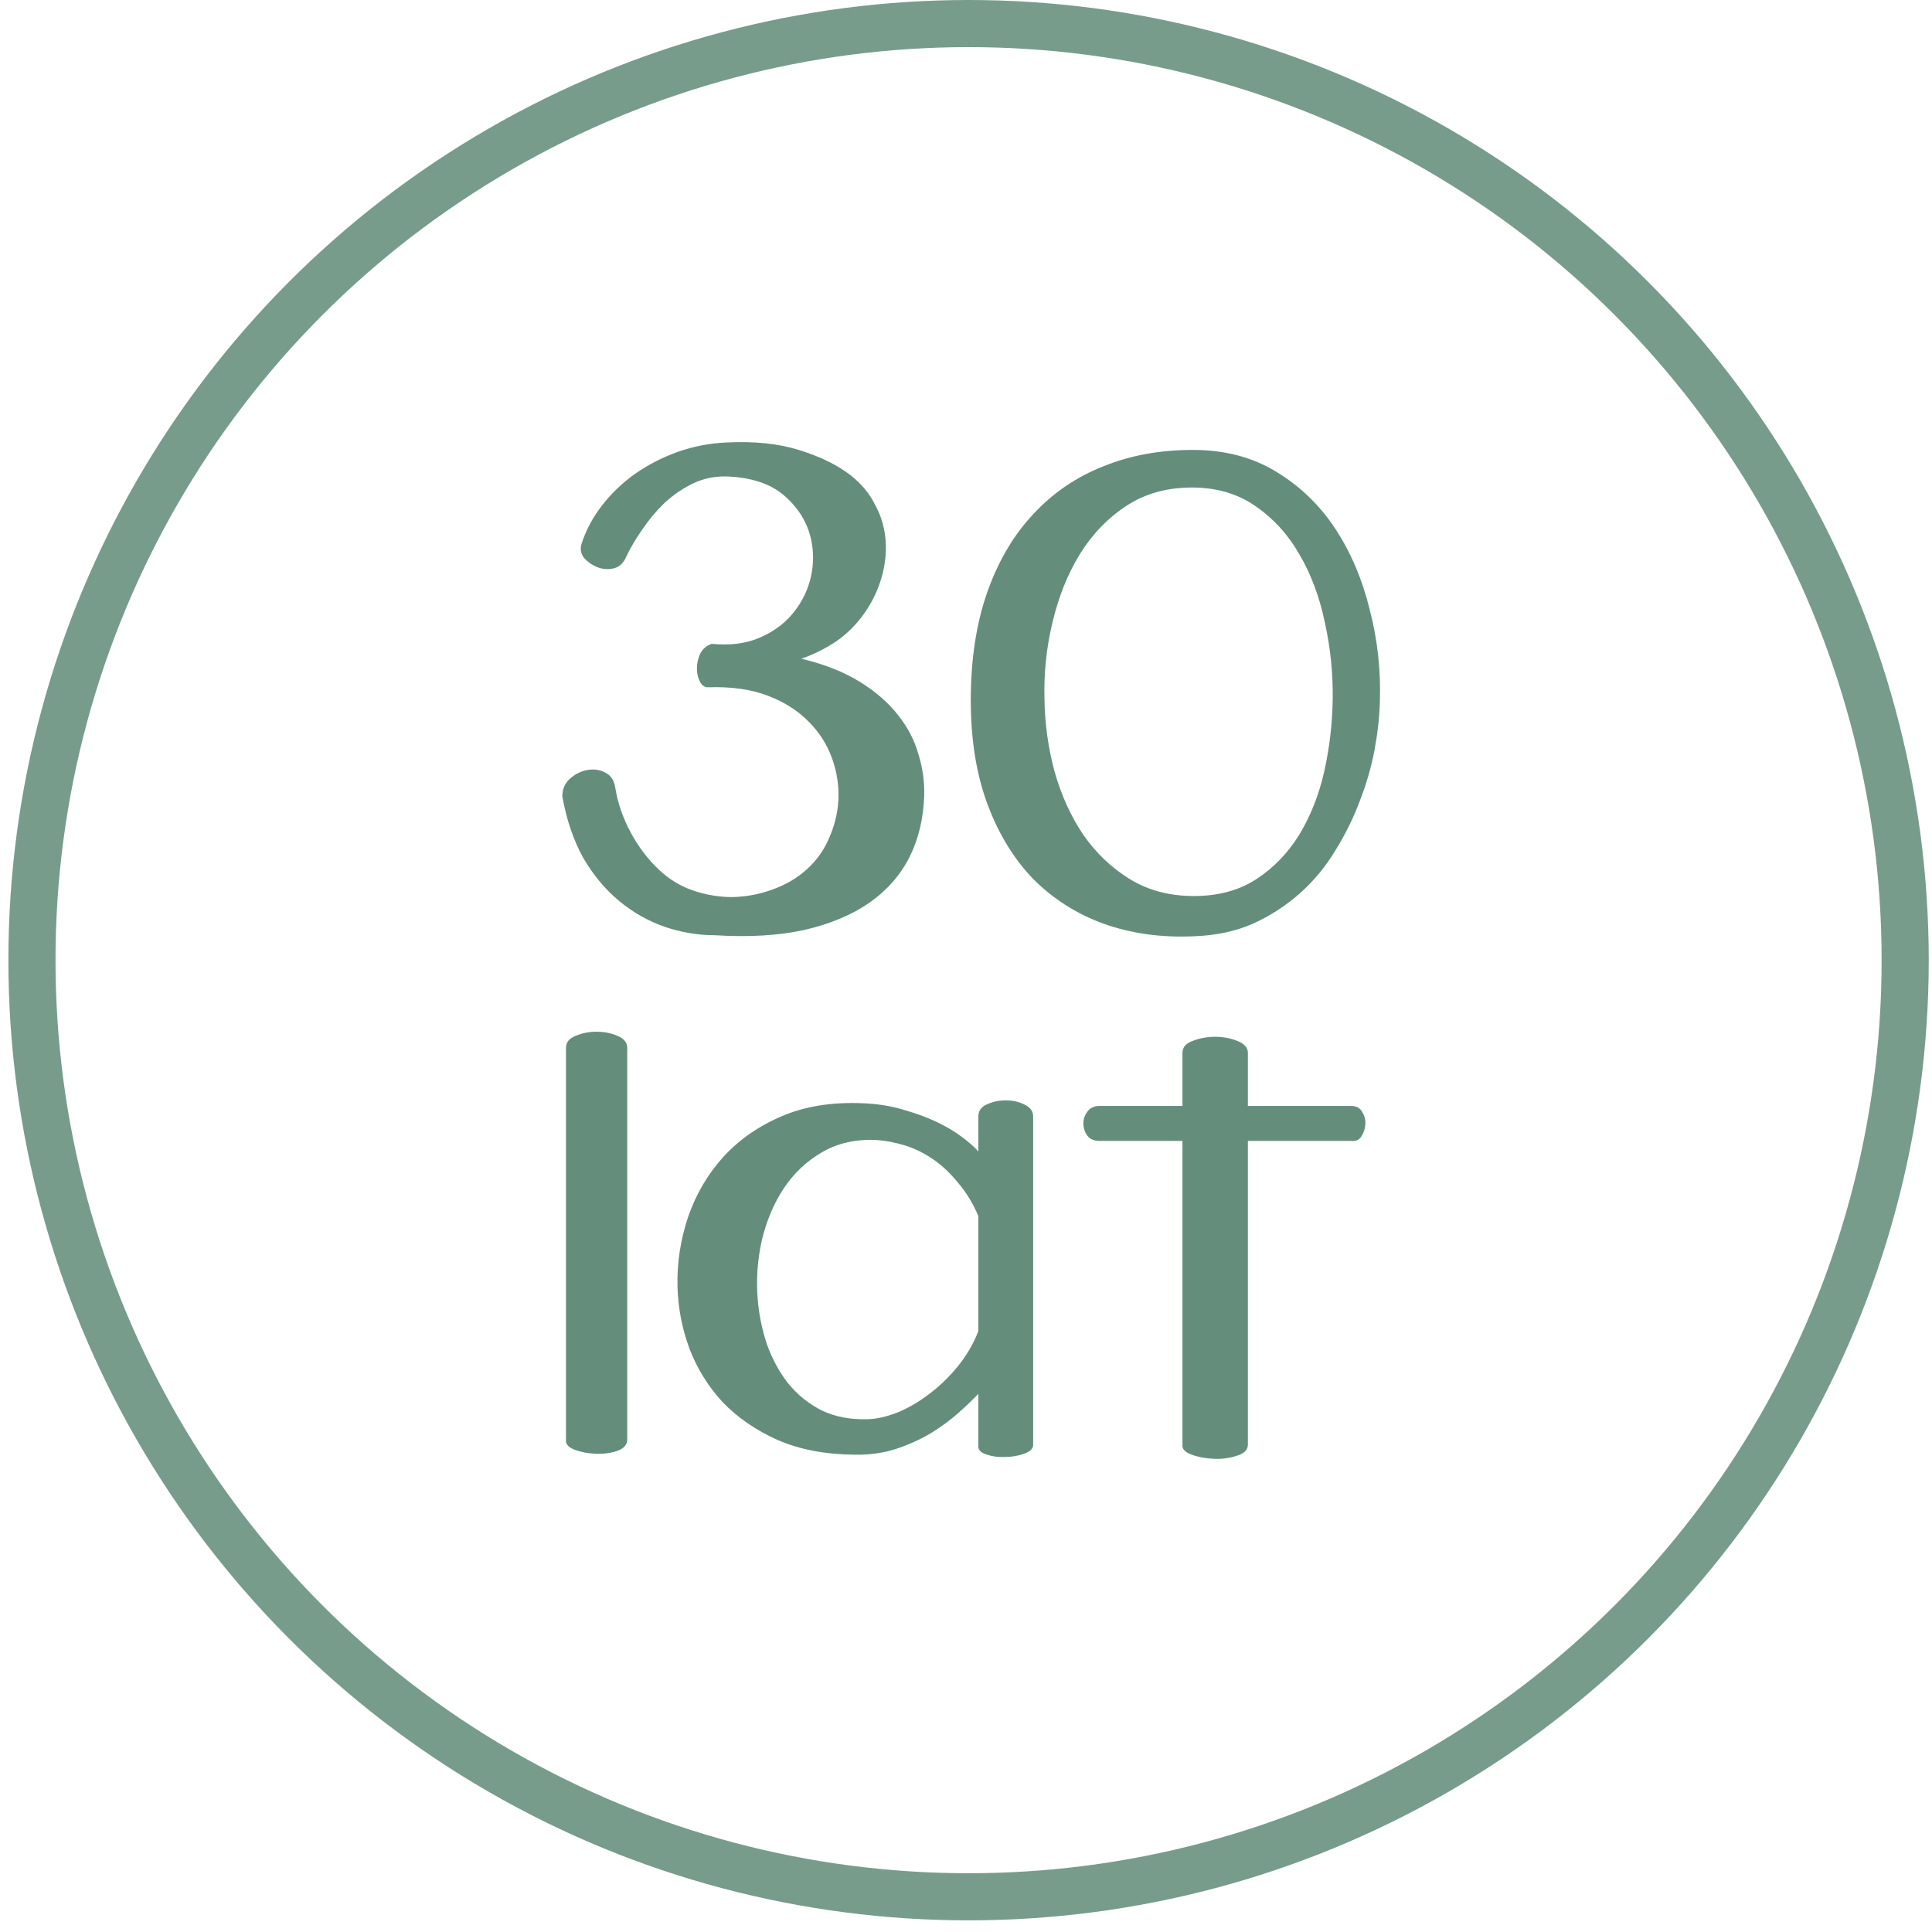 <svg width="82" height="82" viewBox="0 0 82 82" fill="none" xmlns="http://www.w3.org/2000/svg">
<path d="M50.65 39.739C49.271 39.8 47.996 39.62 46.827 39.2C45.672 38.78 44.668 38.135 43.813 37.266C42.974 36.381 42.322 35.287 41.857 33.983C41.392 32.663 41.175 31.134 41.205 29.395C41.235 27.746 41.482 26.284 41.947 25.01C42.412 23.735 43.056 22.664 43.881 21.794C44.706 20.91 45.688 20.242 46.827 19.793C47.966 19.328 49.233 19.096 50.627 19.096C51.977 19.096 53.154 19.403 54.158 20.017C55.178 20.632 56.017 21.442 56.677 22.446C57.336 23.451 57.824 24.598 58.138 25.887C58.468 27.161 58.611 28.458 58.566 29.777C58.551 30.407 58.476 31.089 58.341 31.824C58.206 32.543 57.996 33.27 57.711 34.005C57.441 34.725 57.096 35.422 56.677 36.096C56.272 36.771 55.777 37.371 55.193 37.895C54.608 38.42 53.941 38.855 53.191 39.2C52.441 39.53 51.594 39.709 50.65 39.739ZM50.672 38.03C51.707 38.03 52.591 37.791 53.326 37.311C54.061 36.831 54.668 36.201 55.148 35.422C55.627 34.627 55.98 33.735 56.204 32.746C56.429 31.741 56.549 30.714 56.564 29.665C56.579 28.57 56.467 27.483 56.227 26.404C56.002 25.325 55.642 24.365 55.148 23.526C54.668 22.686 54.046 22.004 53.281 21.479C52.531 20.954 51.632 20.692 50.582 20.692C49.518 20.692 48.589 20.954 47.794 21.479C46.999 22.004 46.34 22.694 45.815 23.548C45.305 24.388 44.923 25.347 44.668 26.427C44.413 27.491 44.301 28.57 44.331 29.665C44.346 30.714 44.488 31.741 44.758 32.746C45.043 33.75 45.448 34.642 45.972 35.422C46.512 36.201 47.172 36.831 47.951 37.311C48.731 37.791 49.638 38.03 50.672 38.03Z" fill="#648E7B"/>
<path d="M30.096 29.17C29.931 29.185 29.804 29.11 29.714 28.945C29.624 28.78 29.579 28.593 29.579 28.383C29.579 28.158 29.624 27.948 29.714 27.753C29.819 27.543 29.984 27.401 30.209 27.326C30.973 27.401 31.641 27.319 32.21 27.079C32.78 26.839 33.245 26.509 33.605 26.089C33.964 25.669 34.219 25.197 34.369 24.672C34.519 24.133 34.549 23.601 34.459 23.076C34.339 22.326 33.979 21.674 33.38 21.119C32.78 20.55 31.91 20.25 30.771 20.22C30.276 20.22 29.811 20.325 29.377 20.535C28.957 20.744 28.567 21.014 28.207 21.344C27.863 21.674 27.548 22.049 27.263 22.469C26.978 22.873 26.738 23.286 26.543 23.705C26.423 23.945 26.243 24.088 26.004 24.133C25.779 24.178 25.554 24.155 25.329 24.065C25.119 23.975 24.939 23.848 24.789 23.683C24.654 23.503 24.617 23.308 24.677 23.098C24.857 22.529 25.142 21.989 25.531 21.479C25.921 20.969 26.386 20.52 26.926 20.13C27.48 19.74 28.087 19.425 28.747 19.185C29.422 18.945 30.119 18.811 30.838 18.78C32.008 18.721 33.027 18.826 33.897 19.095C34.781 19.365 35.508 19.718 36.078 20.152C36.543 20.512 36.895 20.932 37.135 21.412C37.39 21.876 37.54 22.371 37.585 22.896C37.63 23.406 37.577 23.93 37.428 24.47C37.278 25.01 37.038 25.519 36.708 25.999C36.363 26.494 35.951 26.906 35.471 27.236C34.991 27.551 34.504 27.791 34.009 27.956C34.999 28.195 35.831 28.525 36.505 28.945C37.18 29.365 37.72 29.837 38.125 30.362C38.529 30.872 38.814 31.419 38.979 32.004C39.159 32.588 39.242 33.173 39.227 33.758C39.197 34.732 38.987 35.609 38.597 36.389C38.207 37.153 37.637 37.798 36.888 38.323C36.153 38.832 35.239 39.215 34.144 39.469C33.05 39.709 31.783 39.784 30.344 39.694C29.624 39.694 28.912 39.575 28.207 39.335C27.518 39.095 26.881 38.735 26.296 38.255C25.711 37.775 25.201 37.168 24.767 36.434C24.347 35.684 24.047 34.807 23.867 33.803C23.867 33.488 23.98 33.233 24.204 33.038C24.429 32.843 24.677 32.723 24.947 32.678C25.216 32.633 25.464 32.671 25.689 32.791C25.929 32.91 26.071 33.128 26.116 33.443C26.221 34.087 26.438 34.717 26.768 35.332C27.098 35.946 27.503 36.479 27.983 36.928C28.417 37.333 28.904 37.626 29.444 37.805C29.984 37.985 30.531 38.075 31.086 38.075C31.656 38.06 32.195 37.963 32.705 37.783C33.23 37.603 33.687 37.356 34.077 37.041C34.556 36.651 34.916 36.186 35.156 35.647C35.411 35.092 35.553 34.53 35.584 33.96C35.614 33.36 35.523 32.768 35.314 32.183C35.104 31.599 34.774 31.081 34.324 30.632C33.874 30.167 33.297 29.8 32.593 29.53C31.888 29.26 31.056 29.14 30.096 29.17Z" fill="#648E7B"/>
<path d="M52.964 48.424V61.31C52.964 61.532 52.814 61.688 52.514 61.78C52.214 61.884 51.888 61.93 51.536 61.917C51.184 61.904 50.865 61.845 50.578 61.741C50.291 61.636 50.161 61.493 50.187 61.31V48.424H46.667C46.432 48.424 46.256 48.346 46.139 48.189C46.035 48.033 45.982 47.863 45.982 47.681C45.982 47.498 46.041 47.329 46.158 47.172C46.276 47.016 46.445 46.938 46.667 46.938H50.187V44.689C50.187 44.454 50.33 44.285 50.617 44.18C50.917 44.063 51.236 44.004 51.575 44.004C51.914 44.004 52.227 44.063 52.514 44.18C52.814 44.298 52.964 44.467 52.964 44.689V46.938H57.344C57.565 46.938 57.722 47.022 57.813 47.192C57.917 47.348 57.963 47.524 57.95 47.72C57.937 47.915 57.878 48.091 57.774 48.248C57.67 48.391 57.526 48.45 57.344 48.424H52.964Z" fill="#648E7B"/>
<path d="M41.524 59.159C41.289 59.407 41.003 59.681 40.664 59.981C40.325 60.281 39.934 60.567 39.49 60.841C39.047 61.102 38.552 61.323 38.004 61.506C37.47 61.675 36.883 61.754 36.244 61.741C35.006 61.727 33.924 61.519 32.998 61.115C32.073 60.698 31.297 60.163 30.671 59.511C30.058 58.846 29.589 58.09 29.263 57.243C28.95 56.396 28.781 55.522 28.755 54.623C28.729 53.619 28.879 52.628 29.205 51.65C29.544 50.672 30.052 49.812 30.73 49.069C31.421 48.326 32.275 47.746 33.292 47.329C34.322 46.911 35.521 46.748 36.89 46.84C37.437 46.879 37.959 46.977 38.454 47.133C38.949 47.276 39.399 47.446 39.803 47.642C40.208 47.837 40.553 48.046 40.84 48.267C41.14 48.489 41.368 48.691 41.524 48.873V47.387C41.524 47.153 41.642 46.983 41.876 46.879C42.124 46.761 42.391 46.703 42.678 46.703C42.978 46.703 43.245 46.761 43.48 46.879C43.727 46.996 43.851 47.166 43.851 47.387V61.33C43.851 61.486 43.721 61.61 43.46 61.701C43.212 61.793 42.939 61.838 42.639 61.838C42.352 61.851 42.085 61.812 41.837 61.721C41.602 61.643 41.498 61.512 41.524 61.33V59.159ZM36.851 60.235C37.216 60.222 37.62 60.13 38.063 59.961C38.519 59.779 38.962 59.524 39.393 59.198C39.836 58.873 40.247 58.481 40.625 58.025C41.003 57.569 41.303 57.06 41.524 56.5V51.611C41.289 51.064 41.003 50.594 40.664 50.203C40.338 49.799 39.986 49.467 39.608 49.206C39.23 48.945 38.832 48.75 38.415 48.619C37.998 48.489 37.587 48.411 37.183 48.385C36.309 48.346 35.54 48.522 34.876 48.913C34.224 49.291 33.683 49.806 33.252 50.457C32.835 51.096 32.529 51.826 32.333 52.648C32.151 53.469 32.092 54.29 32.157 55.111C32.209 55.776 32.34 56.422 32.548 57.047C32.77 57.673 33.07 58.227 33.448 58.71C33.839 59.192 34.315 59.577 34.876 59.863C35.449 60.137 36.108 60.261 36.851 60.235Z" fill="#648E7B"/>
<path d="M24.022 44.474C24.022 44.239 24.159 44.069 24.433 43.965C24.706 43.848 25 43.789 25.313 43.789C25.639 43.789 25.939 43.848 26.212 43.965C26.486 44.082 26.623 44.252 26.623 44.474V61.095C26.623 61.317 26.48 61.48 26.193 61.584C25.919 61.675 25.613 61.714 25.274 61.701C24.948 61.688 24.648 61.63 24.374 61.525C24.113 61.421 23.996 61.278 24.022 61.095V44.474Z" fill="#648E7B"/>
<circle cx="41.109" cy="40.753" r="39.753" stroke="#789C8C" stroke-width="2"/>
</svg>
